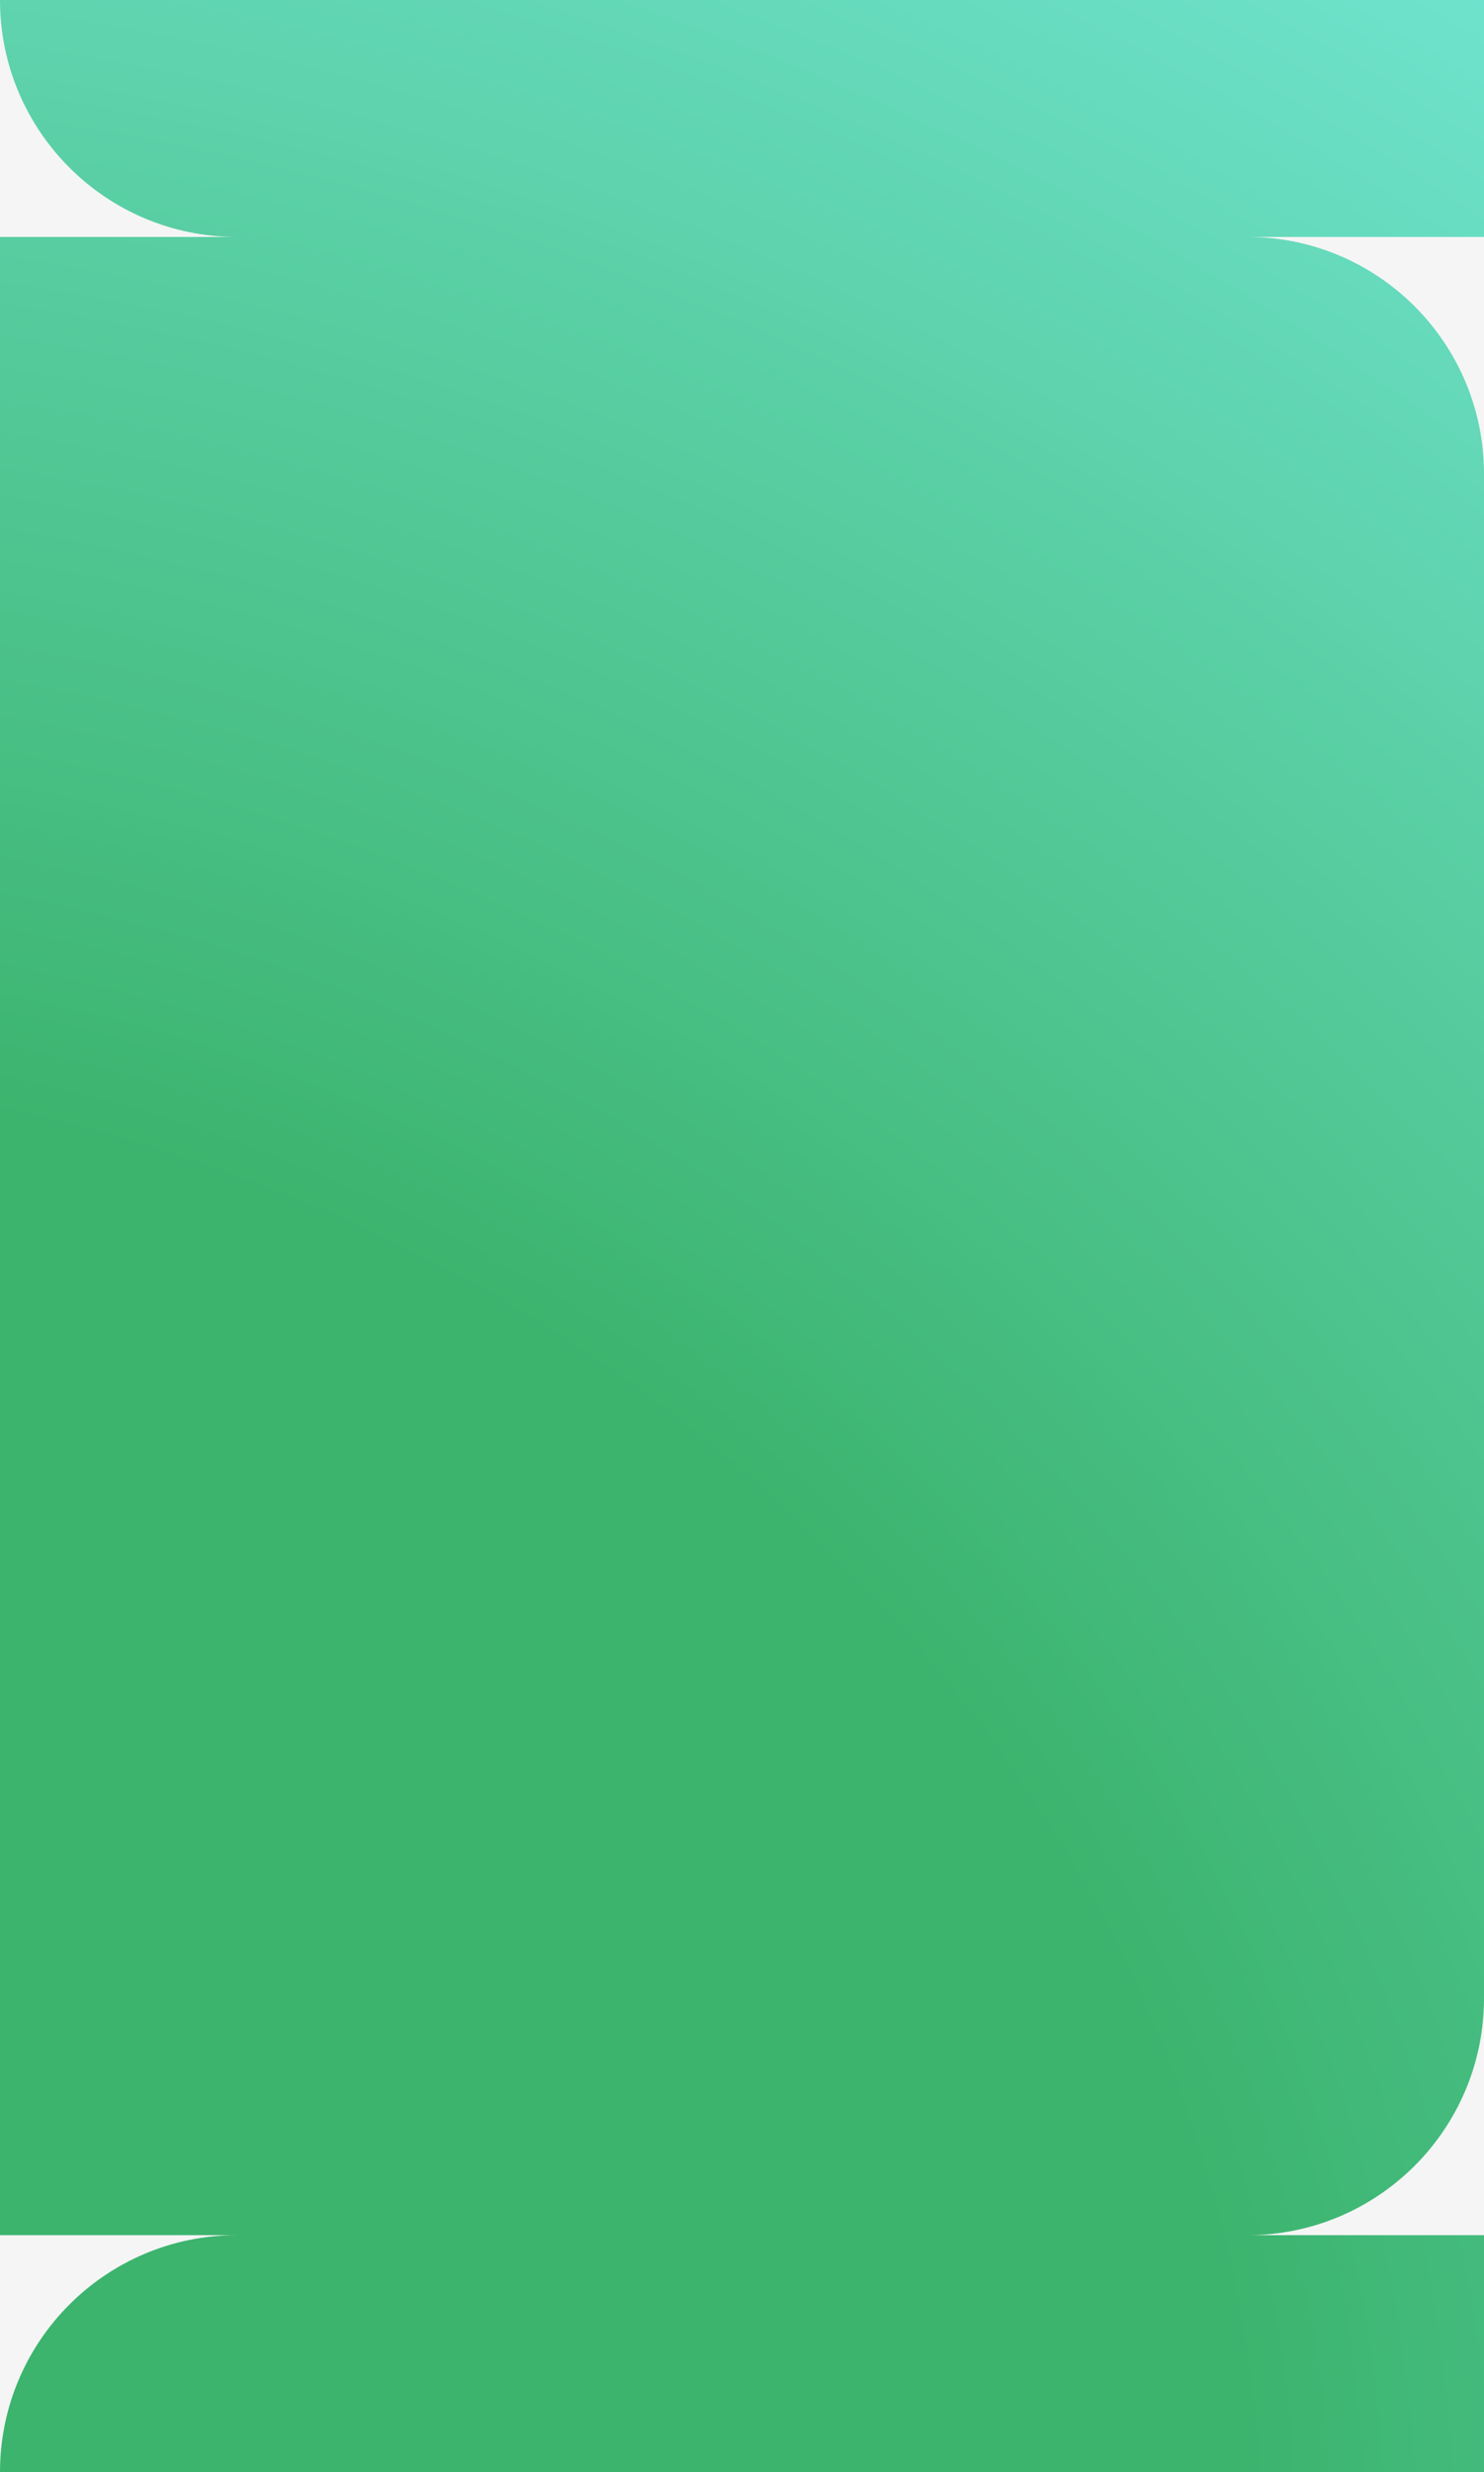<?xml version="1.0" encoding="UTF-8"?> <svg xmlns="http://www.w3.org/2000/svg" width="376" height="626" viewBox="0 0 376 626" fill="none"><rect x="0" y="0" width="376" height="626" fill="#333333" stroke="none"/><g clip-path="url(#clip0_95_1854)"><rect width="376" height="626" fill="#F5F5F5"></rect><path fill-rule="evenodd" clip-rule="evenodd" d="M60 -325C26.863 -325 0 -298.137 0 -265V0C0 33.137 26.863 60 60 60H0V566H60C26.863 566 0 592.863 0 626V891C0 924.137 26.863 951 60 951H376V566H316C349.137 566 376 539.137 376 506V120C376 86.863 349.137 60 316 60H376V-325H60Z" fill="url(#paint0_radial_95_1854)"></path></g><defs><radialGradient id="paint0_radial_95_1854" cx="0" cy="0" r="1" gradientUnits="userSpaceOnUse" gradientTransform="translate(-50.5 618) rotate(-59.243) scale(923.919 1009.6)"><stop offset="0.366" stop-color="#3CB46E"></stop><stop offset="0.821" stop-color="#72E5D2"></stop></radialGradient><clipPath id="clip0_95_1854"><rect width="376" height="626" fill="white"></rect></clipPath></defs></svg> 